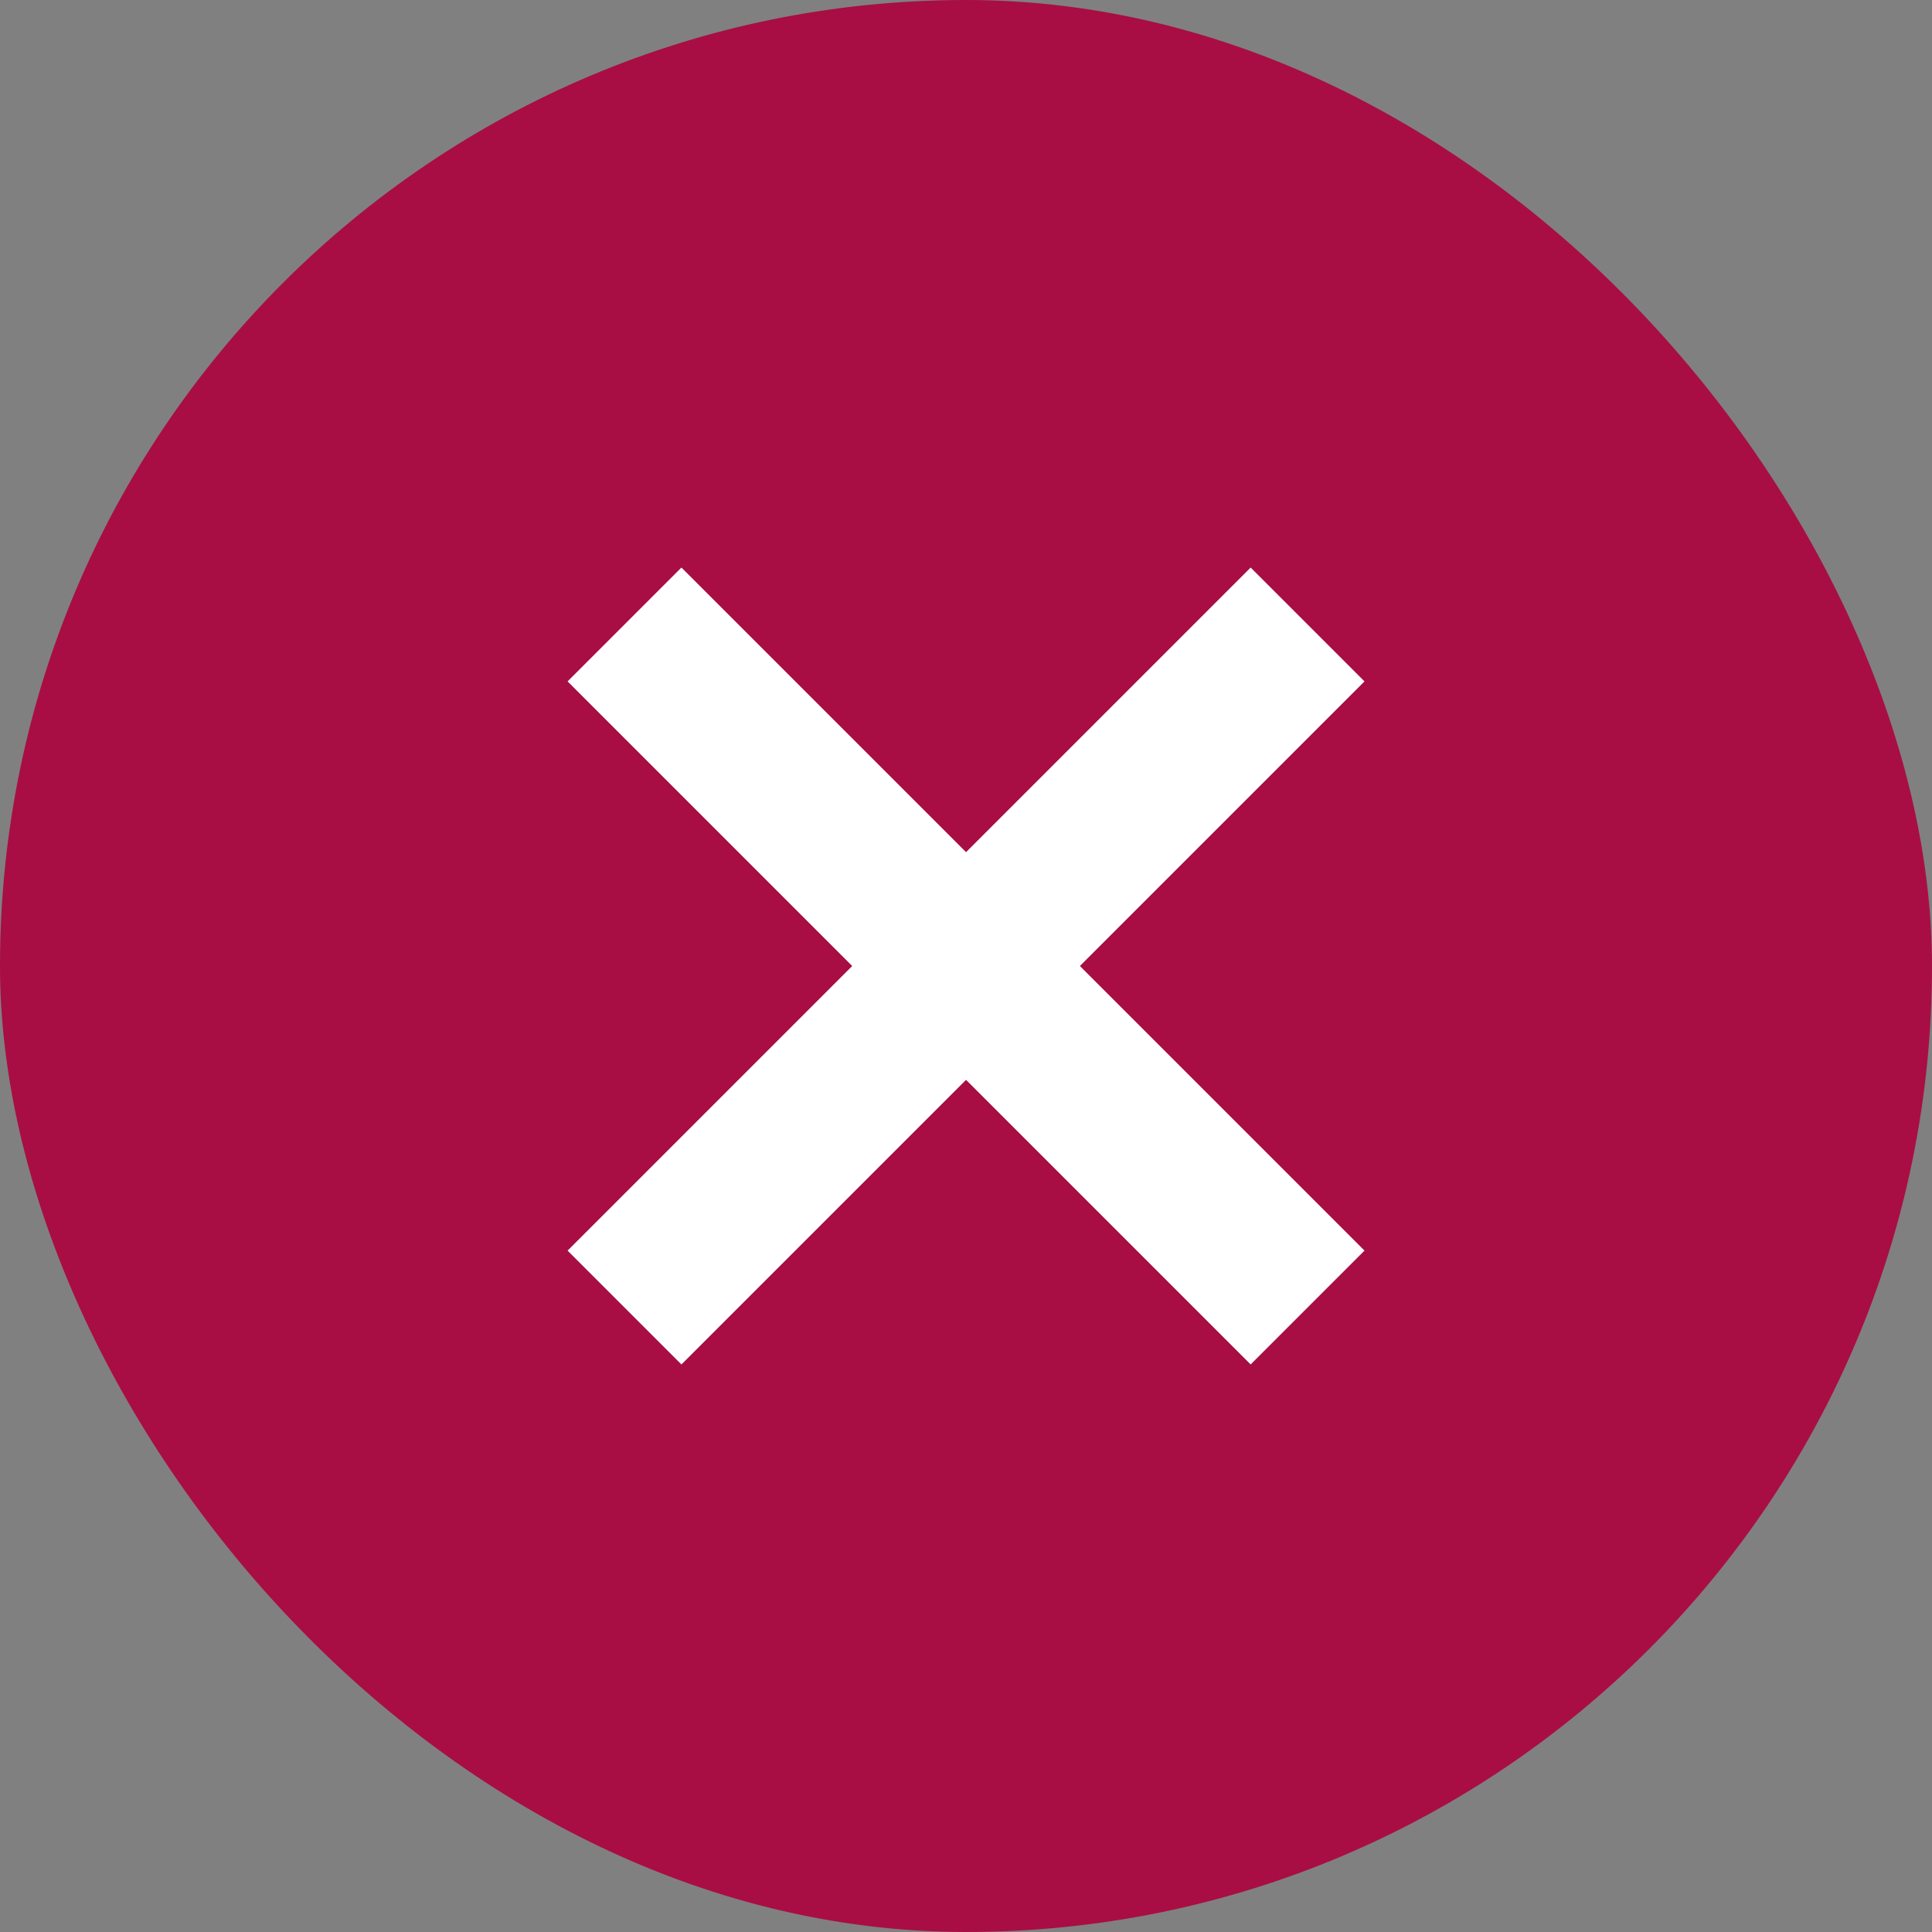 <svg width="48" height="48" viewBox="0 0 48 48" fill="none" xmlns="http://www.w3.org/2000/svg">
<rect x="0" y="0" width="48" height="48" fill="#808080" stroke="none"/>
<rect width="48" height="48" rx="24" fill="#A80E43"/>
<path d="M16.93 16.929L31.072 31.071" stroke="white" stroke-width="4" stroke-linecap="square"/>
<path d="M16.93 31.071L31.072 16.929" stroke="white" stroke-width="4" stroke-linecap="square"/>
</svg>
